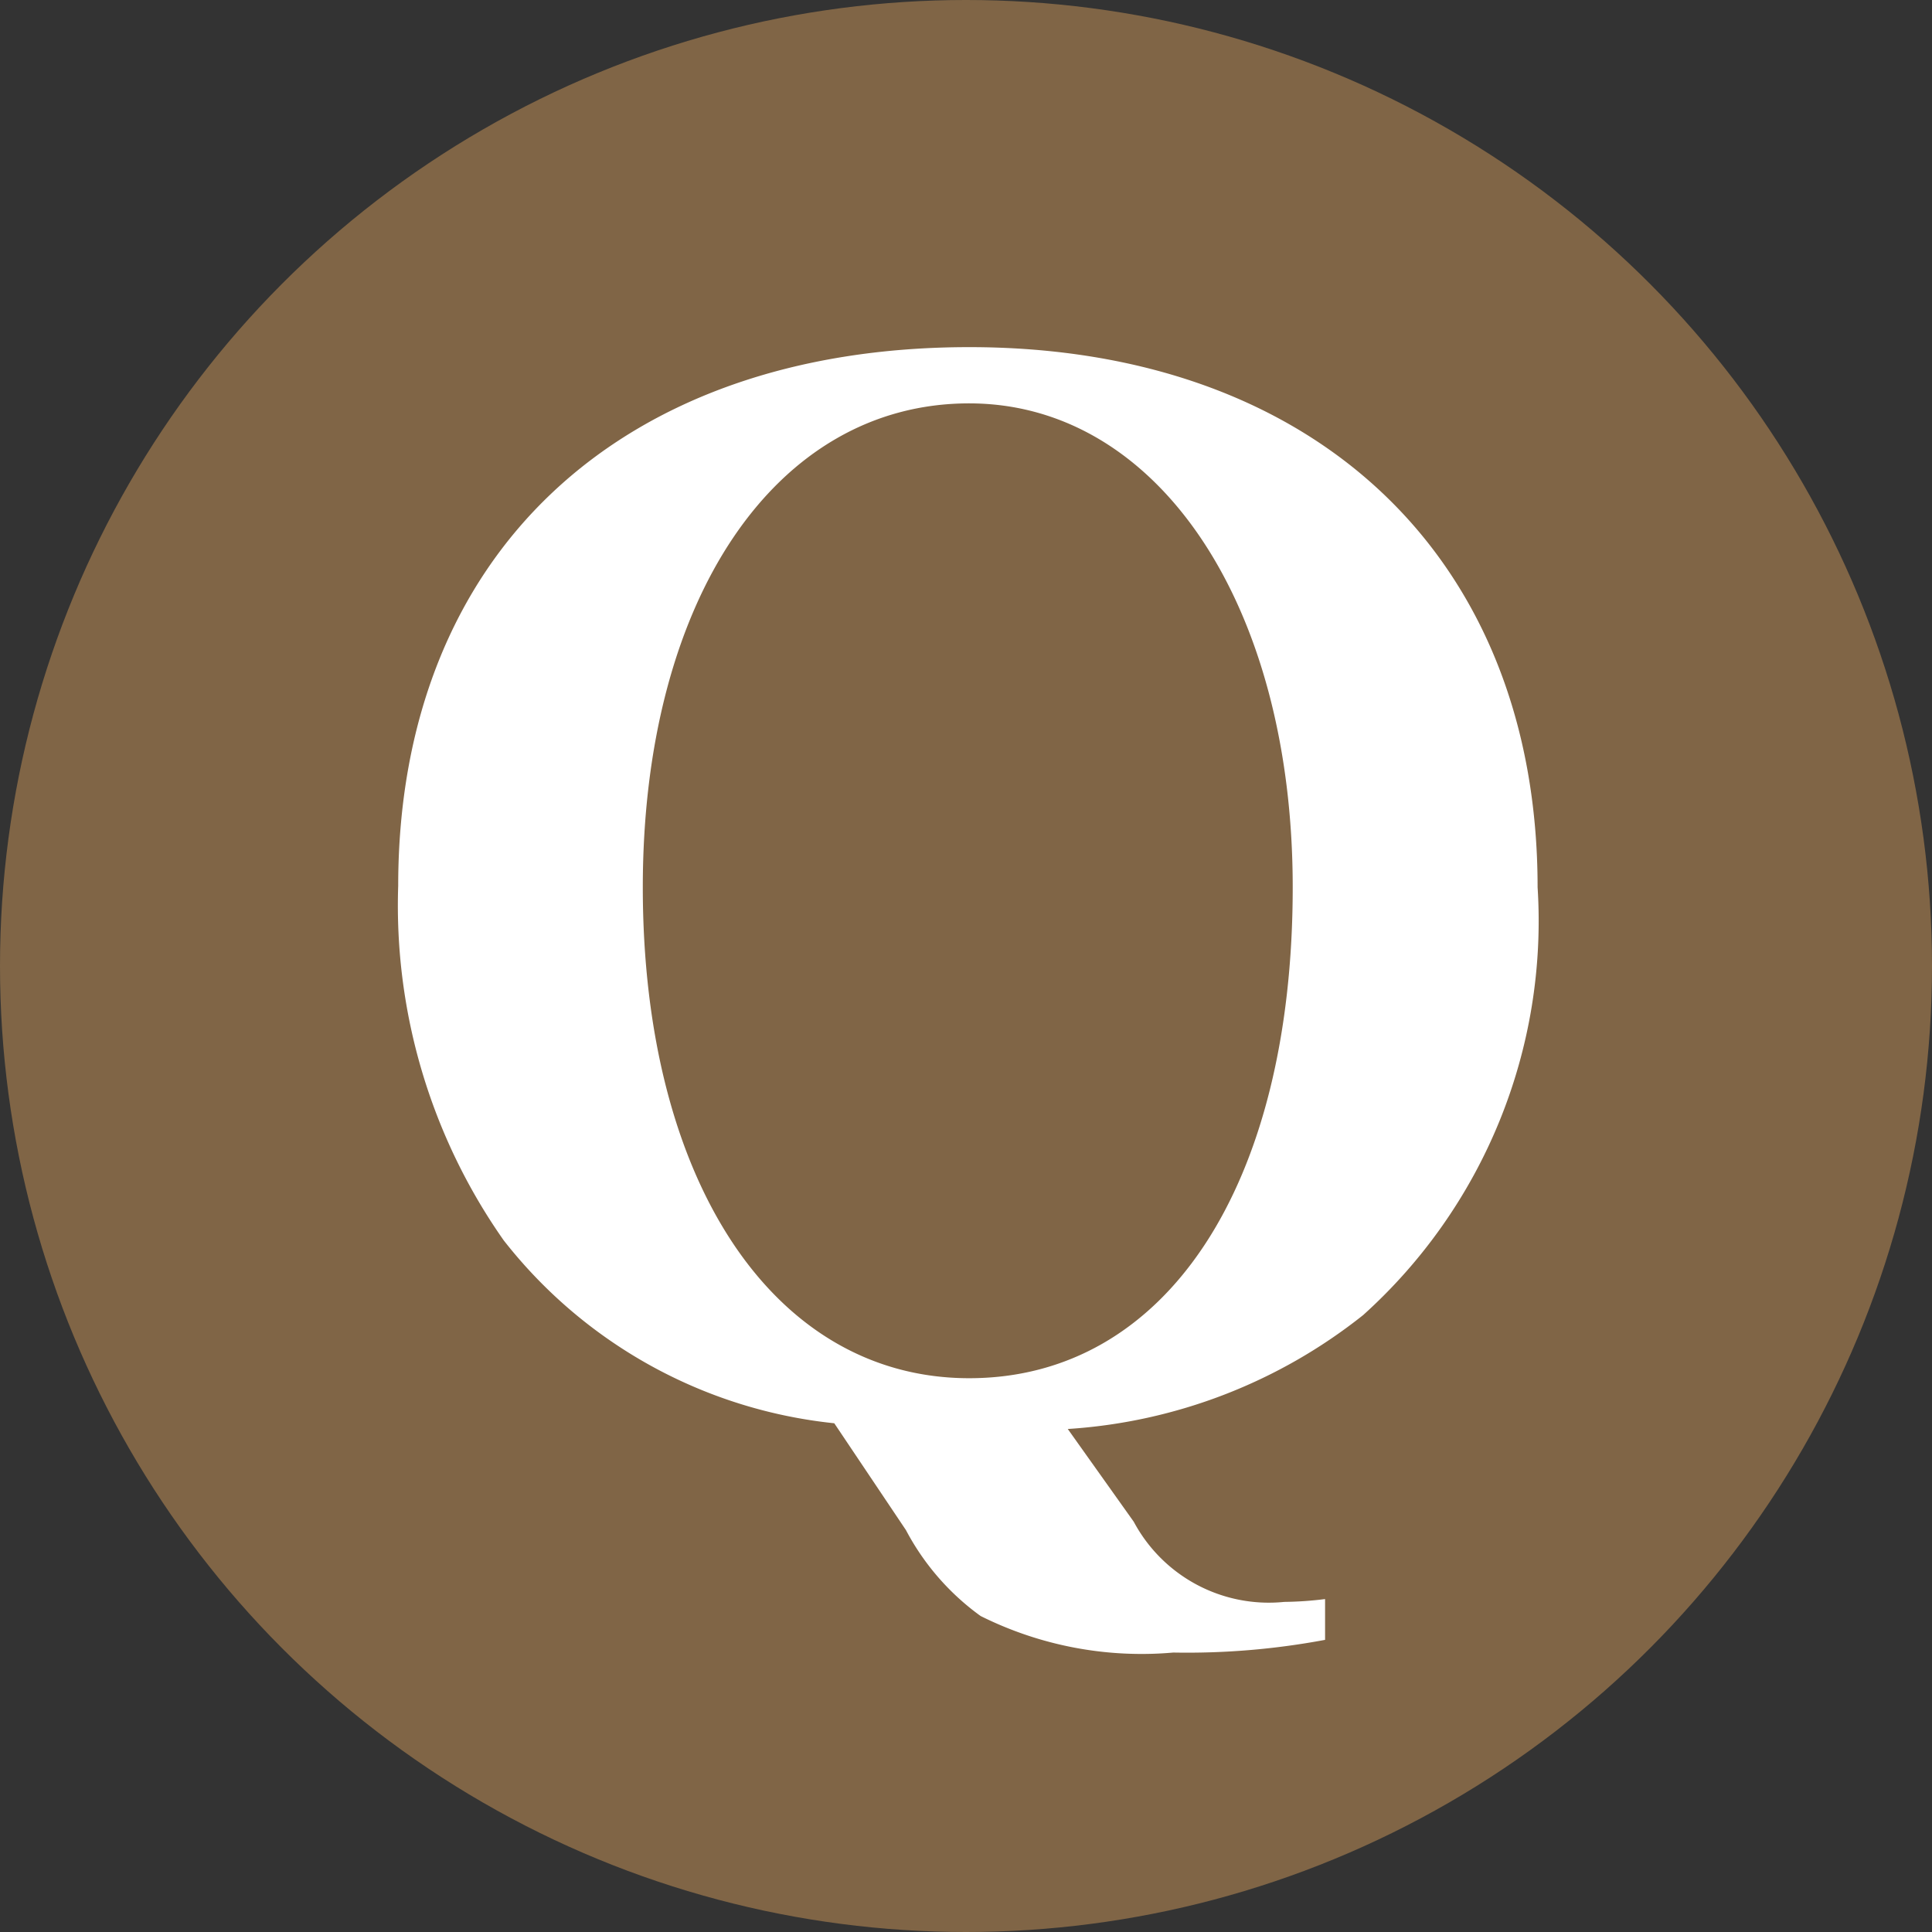 <svg xmlns="http://www.w3.org/2000/svg" width="28" height="28" viewBox="0 0 28 28"><rect x="0" y="0" width="28" height="28" fill="#333333" stroke="none"/><g id="レイヤー_2" data-name="レイヤー 2"><g id="レイヤー_1-2" data-name="レイヤー 1"><circle cx="14" cy="14" r="14" fill="#806546"/><path d="M16.431,22.054a2.22,2.22,0,0,0,2.181,1.162,5.143,5.143,0,0,0,.592-.041v.591a10.854,10.854,0,0,1-2.2.184,5.22,5.22,0,0,1-2.793-.53,3.617,3.617,0,0,1-1.081-1.244l-1.039-1.549A7,7,0,0,1,7.3,17.976a8.442,8.442,0,0,1-1.529-5.137c0-4.791,3.2-7.808,8.277-7.808,5.015,0,8.236,3.058,8.236,7.828a7.683,7.683,0,0,1-2.528,6.2,7.656,7.656,0,0,1-4.281,1.651ZM9.316,12.859c0,4.261,1.9,7.115,4.73,7.115,2.854,0,4.689-2.793,4.689-7.115,0-4.1-1.958-7.013-4.689-7.013C11.232,5.846,9.316,8.7,9.316,12.859Z" fill="#fff"/></g></g></svg>